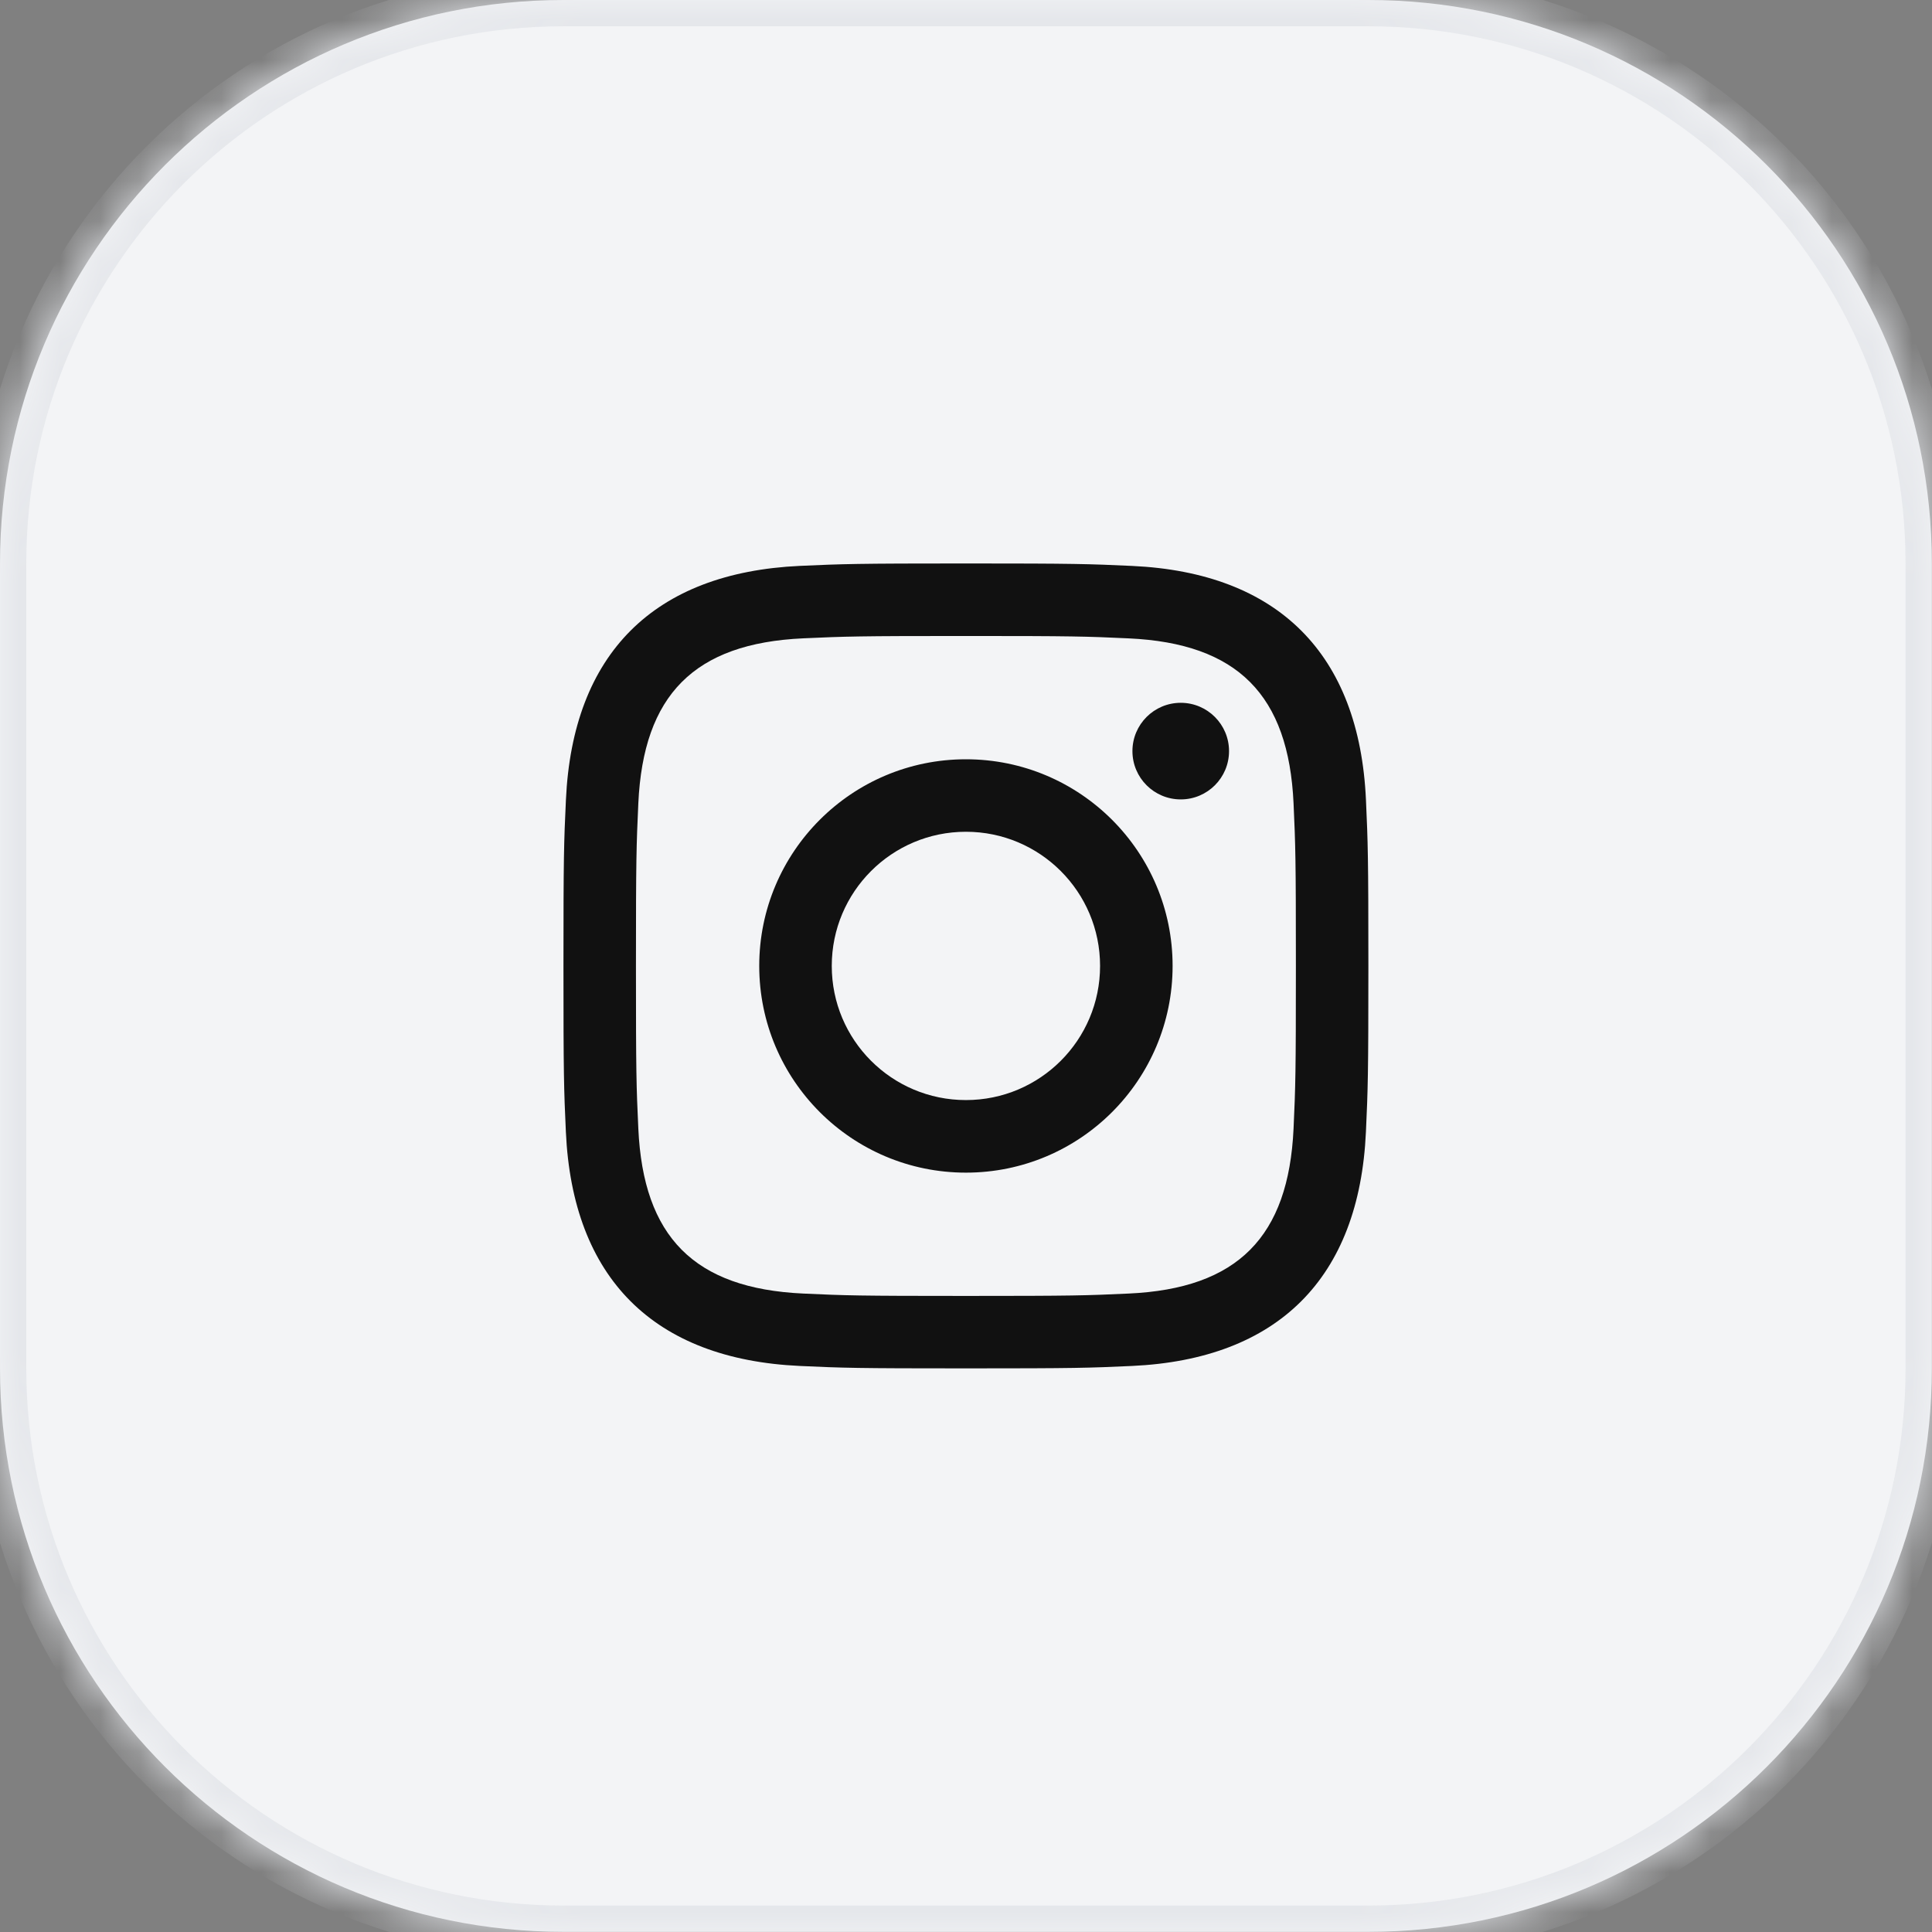 <svg width="48" height="48" viewBox="0 0 48 48" fill="none" xmlns="http://www.w3.org/2000/svg">
<rect x="0" y="0" width="48" height="48" fill="#808080" stroke="none"/>
<mask id="path-1-inside-1_2179_1571" fill="white">
<path d="M0 14C0 6.268 6.268 0 14 0H33.996C41.728 0 47.996 6.268 47.996 14V33.996C47.996 41.728 41.728 47.996 33.996 47.996H14C6.268 47.996 0 41.728 0 33.996V14Z"/>
</mask>
<path d="M0 14C0 6.268 6.268 0 14 0H33.996C41.728 0 47.996 6.268 47.996 14V33.996C47.996 41.728 41.728 47.996 33.996 47.996H14C6.268 47.996 0 41.728 0 33.996V14Z" fill="#F3F4F6"/>
<path d="M14 0V0.653H33.996V0V-0.653H14V0ZM47.996 14H47.343V33.996H47.996H48.649V14H47.996ZM33.996 47.996V47.343H14V47.996V48.649H33.996V47.996ZM0 33.996H0.653V14H0H-0.653V33.996H0ZM14 47.996V47.343C6.629 47.343 0.653 41.367 0.653 33.996H0H-0.653C-0.653 42.089 5.907 48.649 14 48.649V47.996ZM47.996 33.996H47.343C47.343 41.367 41.367 47.343 33.996 47.343V47.996V48.649C42.089 48.649 48.649 42.089 48.649 33.996H47.996ZM33.996 0V0.653C41.367 0.653 47.343 6.629 47.343 14H47.996H48.649C48.649 5.907 42.089 -0.653 33.996 -0.653V0ZM14 0V-0.653C5.907 -0.653 -0.653 5.907 -0.653 14H0H0.653C0.653 6.629 6.629 0.653 14 0.653V0Z" fill="#E5E7EB" mask="url(#path-1-inside-1_2179_1571)"/>
<g clip-path="url(#clip0_2179_1571)">
<path d="M23.998 15.801C26.668 15.801 26.984 15.811 28.039 15.86C30.749 15.983 32.015 17.269 32.138 19.959C32.186 21.013 32.196 21.329 32.196 23.999C32.196 26.67 32.186 26.985 32.138 28.04C32.014 30.727 30.752 32.015 28.039 32.138C26.984 32.187 26.669 32.197 23.998 32.197C21.328 32.197 21.012 32.187 19.957 32.138C17.241 32.014 15.982 30.723 15.859 28.039C15.81 26.985 15.8 26.669 15.8 23.998C15.8 21.328 15.811 21.013 15.859 19.958C15.983 17.269 17.245 15.982 19.957 15.859C21.012 15.811 21.328 15.801 23.998 15.801ZM23.998 13.999C21.282 13.999 20.942 14.011 19.876 14.059C16.244 14.226 14.226 16.241 14.06 19.875C14.01 20.943 13.999 21.283 13.999 23.998C13.999 26.714 14.01 27.055 14.059 28.121C14.225 31.753 16.24 33.771 19.875 33.937C20.942 33.986 21.282 33.997 23.998 33.997C26.713 33.997 27.054 33.986 28.121 33.937C31.749 33.771 33.772 31.756 33.936 28.121C33.985 27.055 33.997 26.714 33.997 23.998C33.997 21.283 33.985 20.943 33.937 19.876C33.774 16.248 31.756 14.226 28.122 14.06C27.054 14.011 26.713 13.999 23.998 13.999ZM23.998 18.864C21.162 18.864 18.863 21.163 18.863 23.998C18.863 26.834 21.162 29.134 23.998 29.134C26.834 29.134 29.133 26.835 29.133 23.998C29.133 21.163 26.834 18.864 23.998 18.864ZM23.998 27.331C22.157 27.331 20.665 25.84 20.665 23.998C20.665 22.157 22.157 20.665 23.998 20.665C25.839 20.665 27.331 22.157 27.331 23.998C27.331 25.84 25.839 27.331 23.998 27.331ZM29.336 17.461C28.672 17.461 28.135 17.999 28.135 18.661C28.135 19.324 28.672 19.861 29.336 19.861C29.998 19.861 30.535 19.324 30.535 18.661C30.535 17.999 29.998 17.461 29.336 17.461Z" fill="#111111"/>
</g>
<defs>
<clipPath id="clip0_2179_1571">
<rect width="19.998" height="19.998" fill="white" transform="translate(13.999 13.999)"/>
</clipPath>
</defs>
</svg>
